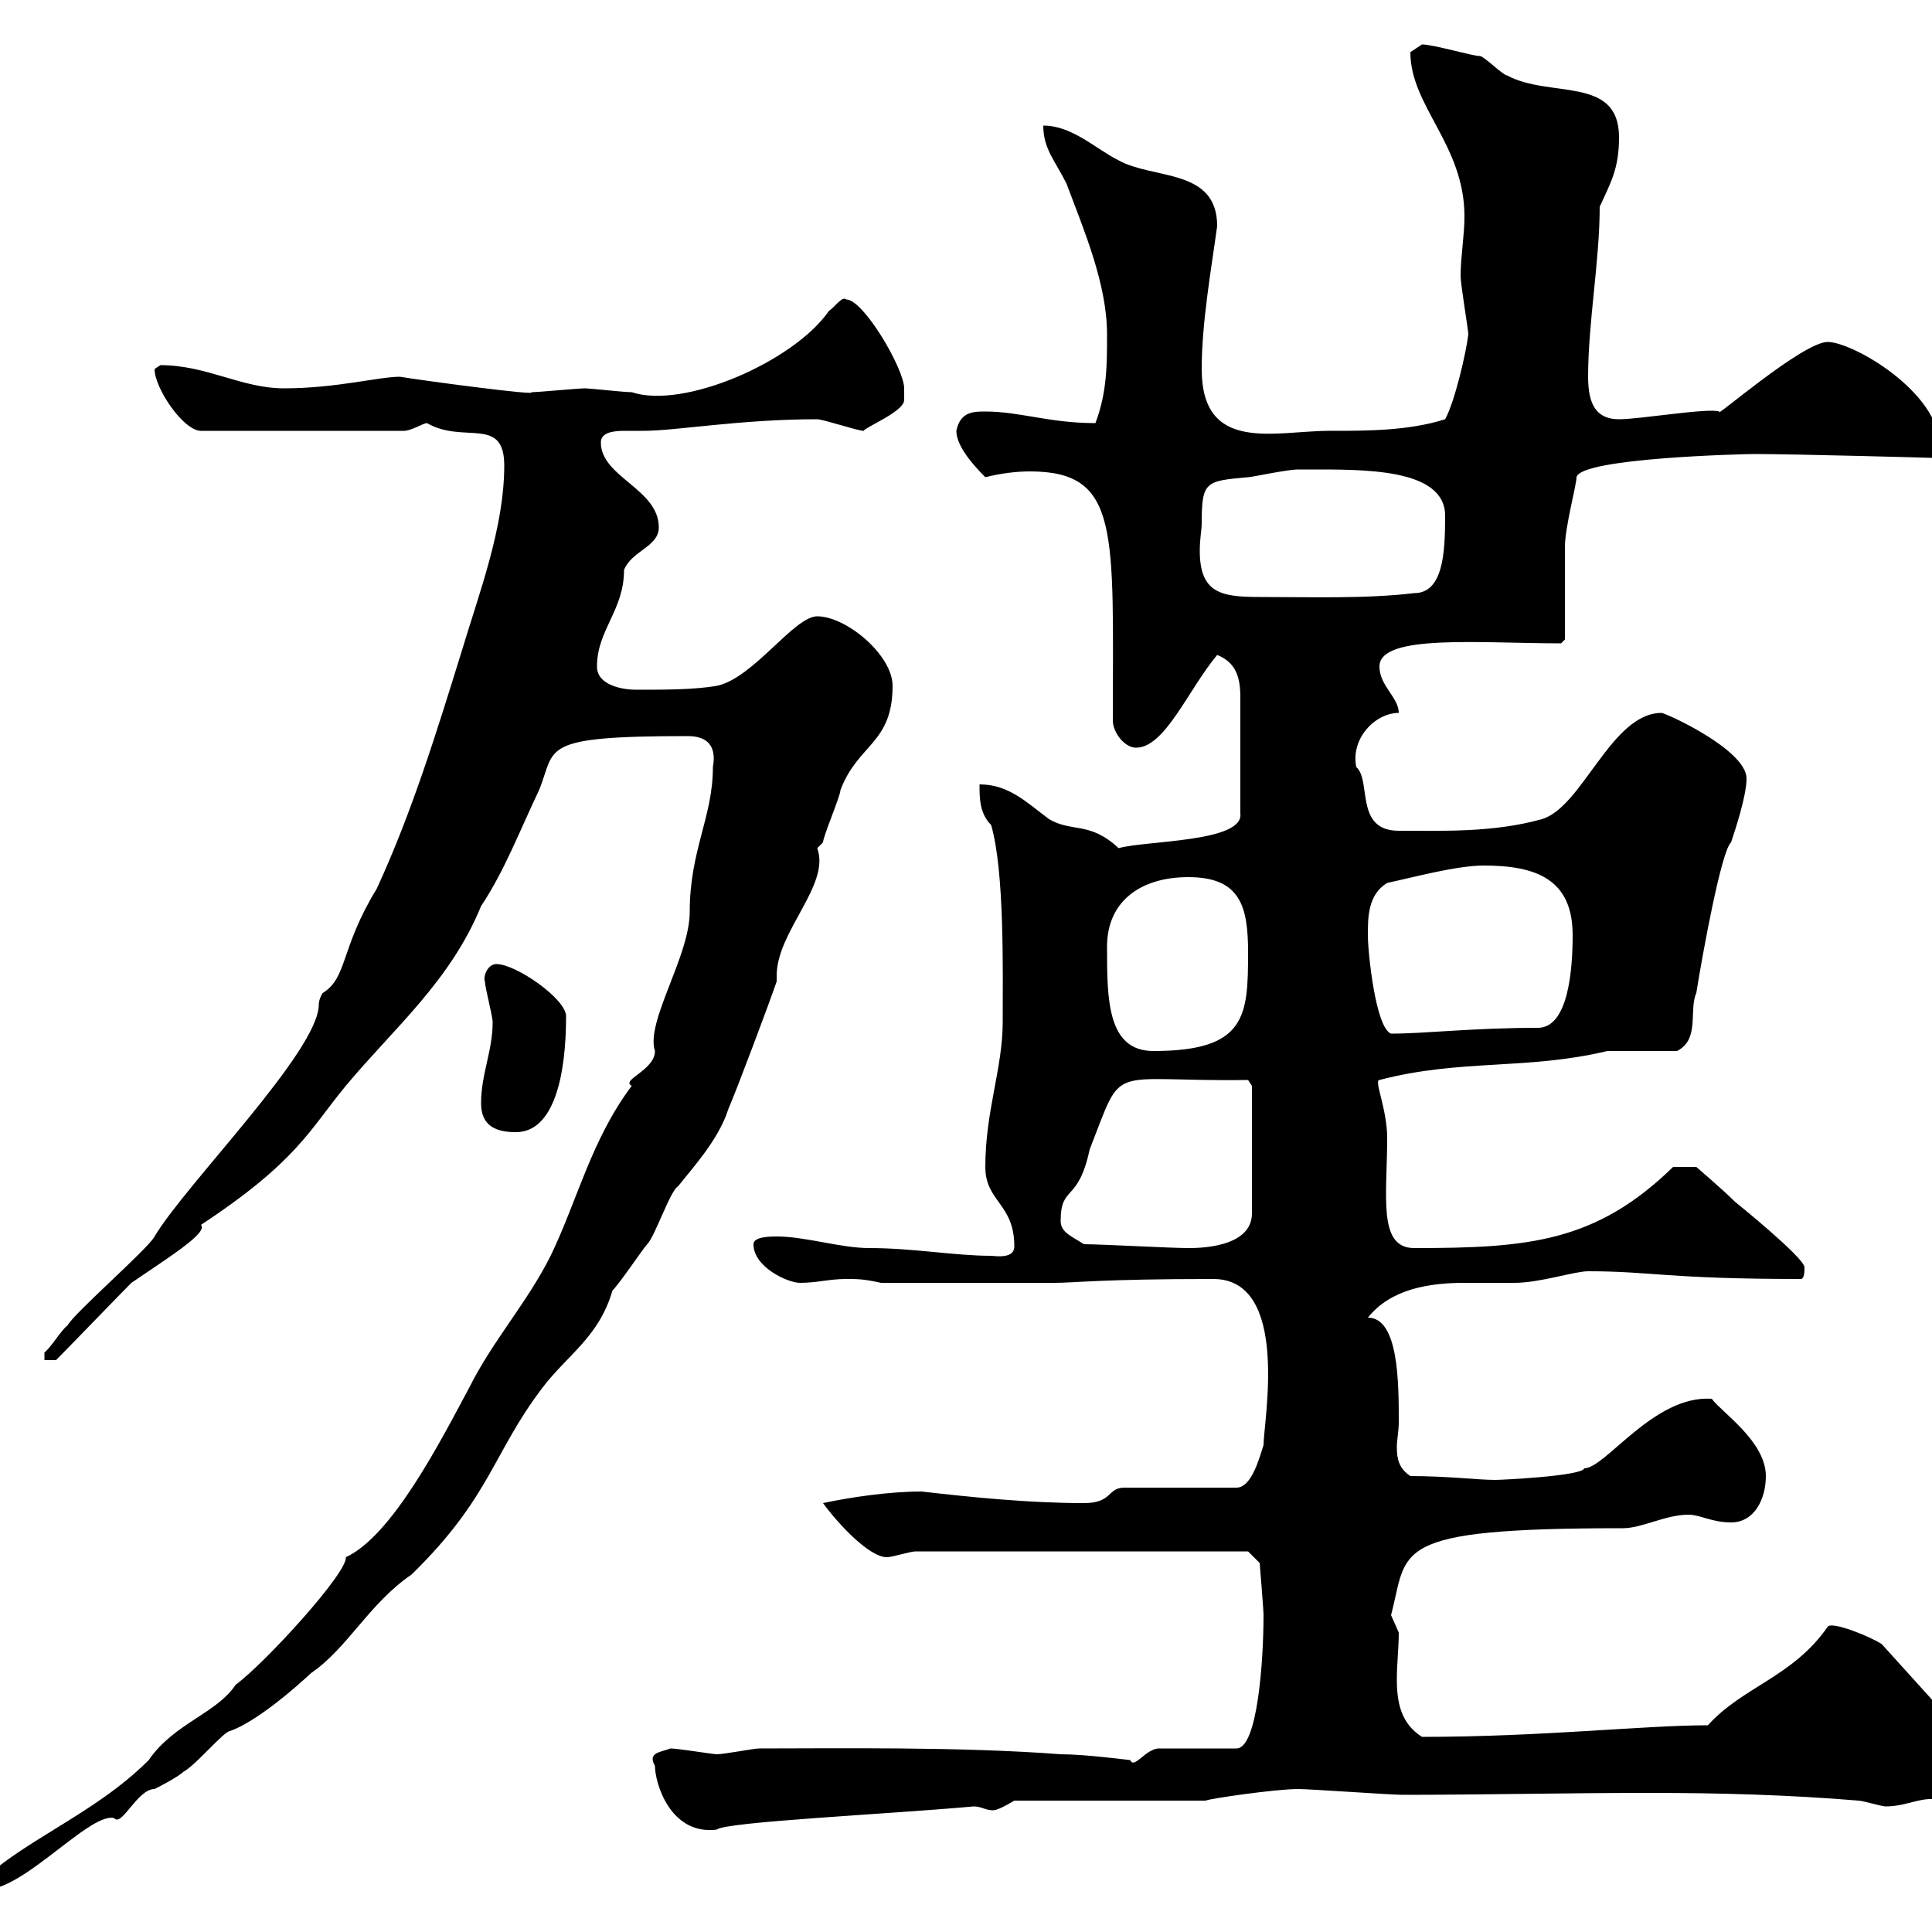 <svg xmlns="http://www.w3.org/2000/svg" xmlns:xlink="http://www.w3.org/1999/xlink" width="300" height="300"><path d="M110.70 119.10C110.70 126.90 107.10 132 107.10 141.60C107.10 148.50 100.20 158.70 101.70 163.20C101.70 166.20 96.30 167.70 98.10 168.60C91.80 177 89.70 186.30 85.50 195C81.90 202.20 76.50 208.20 72.90 215.40C68.40 223.80 60.90 238.50 53.70 241.80C54 244.20 41.10 258.30 36.60 261.60C33.60 266.10 27 267.60 23.10 273.30C14.40 282 3 285.90-3.90 293.10C1.80 295.80 13.50 281.40 17.70 282.30C18.90 283.80 21.30 277.80 24 277.80C24 277.80 27.60 276 28.50 275.10C30.30 274.20 34.80 268.80 35.70 268.80C40.80 267 48.60 259.50 48.30 259.80C54 255.90 57.30 249 63.90 244.50C76.20 232.50 76.50 225.60 84.30 215.40C88.20 210.30 93 207.60 95.10 200.40C96.30 199.20 99.90 193.80 100.50 193.20C101.70 192 104.10 184.80 105.30 184.20C107.40 181.50 111.60 177 113.10 172.20C114.30 169.50 119.70 155.10 120.60 152.40C120.60 152.10 120.60 151.80 120.60 151.50C120.60 144.60 129 137.40 126.90 131.70C126.90 131.70 127.80 130.80 127.80 130.80C127.80 129.90 130.50 123.60 130.50 122.70C133.20 115.50 138.60 115.50 138.60 106.50C138.60 101.70 131.40 95.70 126.90 95.70C123.30 95.70 117 105.30 111.30 106.50C107.70 107.10 103.50 107.10 98.70 107.10C96.90 107.10 92.70 106.50 92.70 103.50C92.70 97.80 96.90 94.80 96.90 88.50C98.10 85.50 102.30 84.90 102.30 81.90C102.30 75.90 93.30 74.10 93.30 68.70C93.30 67.20 95.10 66.90 96.90 66.90C98.10 66.90 99.60 66.90 99.90 66.90C105 66.90 114.90 65.10 126.90 65.10C127.80 65.10 133.20 66.90 134.10 66.90C134.40 66.30 140.40 63.90 140.40 62.10C140.40 61.80 140.40 60.90 140.40 60.30C140.40 57.30 134.10 46.50 131.40 46.50C130.80 45.90 129.60 47.70 128.70 48.30C123.30 56.10 106.20 63.60 98.10 60.90C96.90 60.90 91.50 60.30 90.90 60.30C89.70 60.30 83.70 60.90 82.50 60.90C83.70 61.50 65.70 59.10 62.10 58.50C58.80 58.50 52.20 60.30 44.10 60.30C37.50 60.30 32.10 56.70 24.90 56.70C24.90 56.70 24 57.30 24 57.30C24 60.30 28.50 66.90 31.20 66.90L62.70 66.90C63.90 66.90 65.70 65.70 66.30 65.70C72 69 78.30 64.50 78.30 72.30C78.30 81.90 74.40 92.10 71.70 101.10C67.80 113.70 63.90 126.30 58.50 138C52.80 147.30 54 151.80 50.10 154.20C50.10 154.20 49.50 155.10 49.50 156C49.50 163.20 28.80 183.90 24 192C23.10 193.80 11.40 204 10.50 205.80C9.60 206.40 7.80 209.40 6.90 210C6.90 210 6.90 211.20 6.90 211.20L8.70 211.20C10.50 209.40 18.60 201 20.40 199.20C26.10 195.30 32.40 191.40 31.20 190.20C46.20 180.30 48 175.50 53.70 168.60C61.20 159.60 69.90 152.40 74.70 140.70C78.30 135.30 80.70 129 83.70 122.70C86.40 116.10 83.40 114.30 106.80 114.30C109.80 114.30 111.30 115.80 110.70 119.10ZM101.70 274.20C101.70 276.90 104.10 285 111.30 284.10C112.50 282.90 138 281.70 151.20 280.50C152.40 280.50 153 281.10 154.20 281.10C154.80 281.10 156 280.50 157.50 279.60L187.20 279.60C187.80 279.30 198 277.80 201.60 277.80C203.40 277.80 216 278.70 217.80 278.70C230.10 278.70 243 278.40 256.20 278.40C267 278.40 277.80 278.70 288.60 279.60C289.20 279.60 292.20 280.50 292.80 280.50C296.40 280.50 298.50 278.70 301.80 279.60C304.80 278.70 304.80 275.10 304.80 273.30C304.80 272.40 304.80 268.80 303.60 267.90L292.20 255.30C290.40 254.10 284.40 251.70 283.80 252.60C278.40 260.40 270.60 261.90 265.20 267.90C255.30 267.90 239.40 269.70 220.80 269.70C217.50 267.60 216.90 264.30 216.90 260.70C216.90 258.30 217.20 255.90 217.20 253.50C217.20 253.50 216 250.80 216 250.80C218.70 240.60 215.40 237.30 252 237.30C255 237.30 258.60 235.20 262.20 235.20C264 235.20 265.80 236.40 268.80 236.40C272.40 236.40 274.20 232.80 274.20 229.20C274.20 223.80 267.30 219.30 265.80 217.20C256.80 216.60 249.30 228 246 228C245.70 229.20 233.10 229.80 232.20 229.80C229.50 229.80 224.70 229.20 219 229.20C217.20 228 216.90 226.50 216.90 224.70C216.90 223.50 217.20 222.30 217.20 220.80C217.20 214.80 217.20 204.60 212.40 204.60C216 200.10 222 199.20 227.40 199.20C230.10 199.20 232.80 199.20 235.20 199.20C239.10 199.20 244.50 197.40 246.60 197.40C256.50 197.40 258.90 198.60 279.60 198.60C280.20 198.60 280.20 197.40 280.20 196.80C280.20 195.30 269.40 186.60 269.40 186.60C267.60 184.80 263.40 181.20 263.40 181.20L259.80 181.20C247.80 192.90 237.30 193.80 219.60 193.80C213.90 193.80 215.40 185.70 215.40 176.70C215.40 172.20 213.30 167.70 214.20 167.70C226.80 164.40 237 166.20 249.60 163.20C251.40 163.20 258.60 163.20 260.40 163.20C264 161.40 262.20 156.90 263.40 154.20C264.30 148.50 267.30 132 268.80 130.80C269.40 129 271.20 123.60 271.20 120.90C271.20 116.40 258.60 110.70 258 110.70C250.20 110.70 245.70 125.40 239.40 127.20C231.90 129.30 224.10 129 217.20 129C210.30 129 213 121.20 210.60 119.10C209.70 114.60 213.60 110.70 217.20 110.70C217.20 108.30 214.20 106.50 214.20 103.50C214.20 98.40 229.80 99.90 242.40 99.90L243 99.30C243 97.50 243 86.70 243 84.90C243 81.90 244.80 75.30 244.80 74.10C245.40 71.10 270.90 70.50 272.40 70.50C278.70 70.50 300.60 71.10 300 71.10C301.20 71.10 301.20 70.50 301.20 69.30C301.20 60.90 287.70 53.10 283.80 53.10C279.90 53.10 265.80 65.40 267 63.90C265.20 63.30 254.70 65.10 251.40 65.10C247.80 65.10 246.60 62.70 246.60 58.50C246.60 50.10 248.40 40.50 248.40 32.10C250.20 28.20 251.40 26.10 251.40 21.30C251.40 11.70 240.60 15.30 234 11.70C233.40 11.70 230.40 8.70 229.80 8.70C228.60 8.70 222.60 6.90 220.80 6.90C220.80 6.90 219 8.10 219 8.10C219 16.50 227.40 22.50 227.40 33.60C227.40 36.60 226.80 39.90 226.80 42.90C226.80 44.10 228 51.30 228 51.90C227.70 54.60 225.90 62.40 224.40 65.10C218.70 66.90 212.40 66.90 206.40 66.90C198 66.90 186.60 70.50 186.60 57.30C186.60 50.10 188.10 41.70 189 35.10C189 26.10 179.10 27.90 173.70 24.90C170.10 23.10 166.50 19.50 162 19.50C162 23.10 163.80 24.90 165.60 28.50C168.30 35.70 171.90 44.10 171.90 51.90C171.90 56.70 171.90 60.90 170.10 65.70C162.90 65.70 158.40 63.90 153 63.90C151.20 63.90 149.10 63.90 148.50 66.90C148.50 69.30 151.20 72.30 153 74.10C155.40 73.50 157.80 73.20 159.90 73.20C174 73.20 172.80 82.50 172.80 111.90C172.80 113.70 174.60 116.10 176.40 116.10C180.90 116.10 184.50 107.10 189 101.70C192 102.90 192.60 105.30 192.60 108.30L192.60 126.30C193.20 130.80 177.90 130.50 173.70 131.70C169.20 127.50 166.50 129.30 162.90 127.20C159.30 124.50 156.60 121.80 152.10 121.80C152.10 123.90 152.10 126.30 153.90 128.10C156 135.30 155.70 150.90 155.70 158.70C155.70 165.90 153 172.50 153 181.20C153 186.60 157.50 186.90 157.50 193.50C157.50 194.70 156.60 195.30 153.90 195C148.20 195 141.90 193.80 135 193.80C130.50 193.80 125.10 192 120.60 192C119.70 192 117 192 117 193.20C117 196.80 122.40 199.20 124.20 199.20C126.90 199.20 128.70 198.60 131.40 198.60C133.20 198.60 134.10 198.60 136.80 199.20L163.80 199.20C166.80 199.20 171 198.60 188.40 198.60C200.40 198.60 196.20 220.80 196.20 224.40C195.60 226.20 194.40 231 192 231L174.60 231C171.90 231 172.80 233.40 168.30 233.40C159.90 233.40 150.90 232.50 143.10 231.60C138 231.60 132 232.50 127.80 233.40C130.20 236.70 135 241.80 137.70 241.80C138.60 241.80 141.30 240.90 142.20 240.90L193.80 240.90L195.60 242.70C195.60 242.70 196.20 249.90 196.20 250.80C196.20 257.70 195.30 271.50 192 271.50L180 271.50C177.90 271.50 176.10 274.80 175.50 273.30C175.20 273.30 168.60 272.40 164.70 272.40C149.10 271.20 129.60 271.50 117.90 271.50C117 271.50 112.50 272.40 111.30 272.40C110.70 272.40 105.30 271.50 104.10 271.50C102.60 272.10 100.50 272.10 101.70 274.20ZM-1.20 217.20C-3 217.20-3.90 218.40-3.90 220.20C-2.10 220.20-1.20 219-1.20 217.20ZM168.30 193.20C166.50 192 164.70 191.40 164.70 189.60C164.70 183.90 167.40 186.90 169.20 178.50C174.60 164.70 171.60 168 193.80 167.70L194.40 168.60L194.40 188.40C194.40 193.80 186 193.80 184.50 193.80C181.80 193.80 171 193.20 168.30 193.20ZM74.70 171.30C74.70 174.90 77.10 175.80 80.10 175.80C86.10 175.80 87.90 166.80 87.90 157.80C87.90 155.10 80.10 149.70 77.10 149.70C75.60 149.70 75 151.80 75.30 152.40C75.30 153.30 76.50 157.80 76.50 158.70C76.50 163.20 74.70 166.80 74.70 171.30ZM171.90 147C171.90 139.80 177.30 136.20 184.50 136.20C192.60 136.20 193.80 140.70 193.80 147.90C193.80 157.80 193.50 163.20 179.10 163.20C171.90 163.20 171.90 155.10 171.90 147ZM212.40 145.20C212.40 142.50 212.40 138.90 215.40 137.10C219.60 136.20 226.20 134.40 230.40 134.40C238.50 134.40 244.20 136.50 244.20 145.20C244.20 150.30 243.60 159.60 238.80 159.60C228.60 159.60 221.40 160.50 216 160.50C213.60 159.60 212.40 147.90 212.40 145.20ZM186.60 81.30C186.60 74.70 187.20 74.70 193.80 74.10C194.40 74.10 199.80 72.90 201.60 72.90C202.80 72.90 202.80 72.90 202.80 72.90C211.50 72.90 224.40 72.60 224.40 80.10C224.40 85.80 224.10 92.10 219.60 92.10C212.10 93 203.40 92.70 195.60 92.70C189.60 92.70 186.30 92.10 186.30 85.50C186.30 83.70 186.60 82.20 186.60 81.30Z"/></svg>